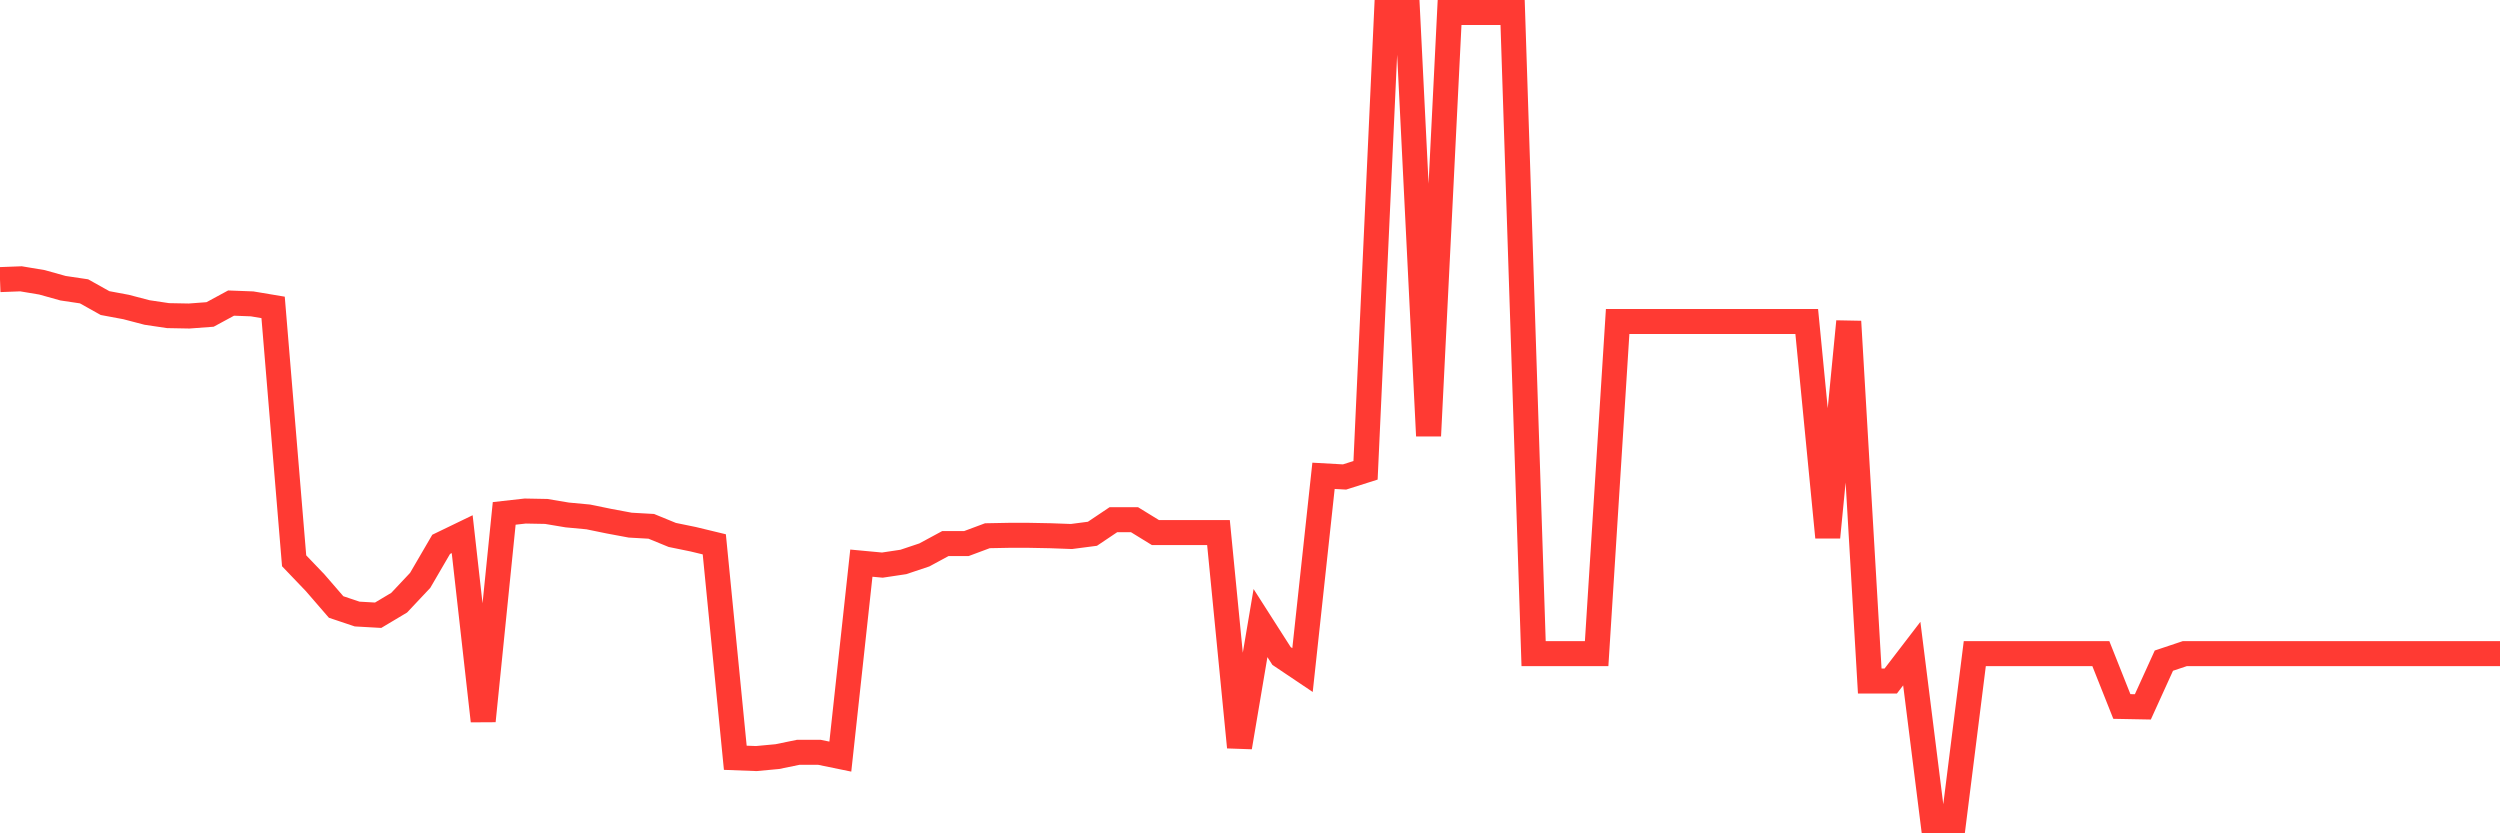 <svg
  xmlns="http://www.w3.org/2000/svg"
  xmlns:xlink="http://www.w3.org/1999/xlink"
  width="120"
  height="40"
  viewBox="0 0 120 40"
  preserveAspectRatio="none"
>
  <polyline
    points="0,13.421 1.008,13.383 2.017,13.552 3.025,13.834 4.034,13.984 5.042,14.548 6.05,14.736 7.059,15 8.067,15.15 9.076,15.169 10.084,15.094 11.092,14.548 12.101,14.586 13.109,14.755 14.118,26.918 15.126,27.971 16.134,29.136 17.143,29.474 18.151,29.531 19.16,28.929 20.168,27.858 21.176,26.128 22.185,25.64 23.193,34.606 24.202,24.643 25.21,24.53 26.218,24.549 27.227,24.718 28.235,24.812 29.244,25.019 30.252,25.207 31.261,25.264 32.269,25.677 33.277,25.884 34.286,26.128 35.294,36.373 36.303,36.411 37.311,36.317 38.319,36.11 39.328,36.11 40.336,36.317 41.345,27.031 42.353,27.125 43.361,26.974 44.37,26.636 45.378,26.091 46.387,26.091 47.395,25.715 48.403,25.696 49.412,25.696 50.42,25.715 51.429,25.752 52.437,25.621 53.445,24.944 54.454,24.944 55.462,25.564 56.471,25.564 57.479,25.564 58.487,25.564 59.496,35.866 60.504,29.907 61.513,31.486 62.521,32.163 63.529,22.839 64.538,22.895 65.546,22.575 66.555,0.6 67.563,0.6 68.571,20.921 69.58,0.6 70.588,0.6 71.597,0.6 72.605,0.6 73.613,31.373 74.622,31.373 75.63,31.373 76.639,31.373 77.647,15.432 78.655,15.432 79.664,15.432 80.672,15.432 81.681,15.432 82.689,15.432 83.697,15.432 84.706,15.432 85.714,15.432 86.723,15.432 87.731,25.79 88.739,15.432 89.748,32.689 90.756,32.689 91.765,31.373 92.773,39.4 93.782,39.4 94.79,31.373 95.798,31.373 96.807,31.373 97.815,31.373 98.824,31.373 99.832,31.373 100.84,31.373 101.849,33.911 102.857,33.93 103.866,31.711 104.874,31.373 105.882,31.373 106.891,31.373 107.899,31.373 108.908,31.373 109.916,31.373 110.924,31.373 111.933,31.373 112.941,31.373 113.95,31.373 114.958,31.373 115.966,31.373 116.975,31.373 117.983,31.373 118.992,31.373 120,31.373"
    fill="none"
    stroke="#ff3a33"
    stroke-width="1.2"
  >
  </polyline>
</svg>